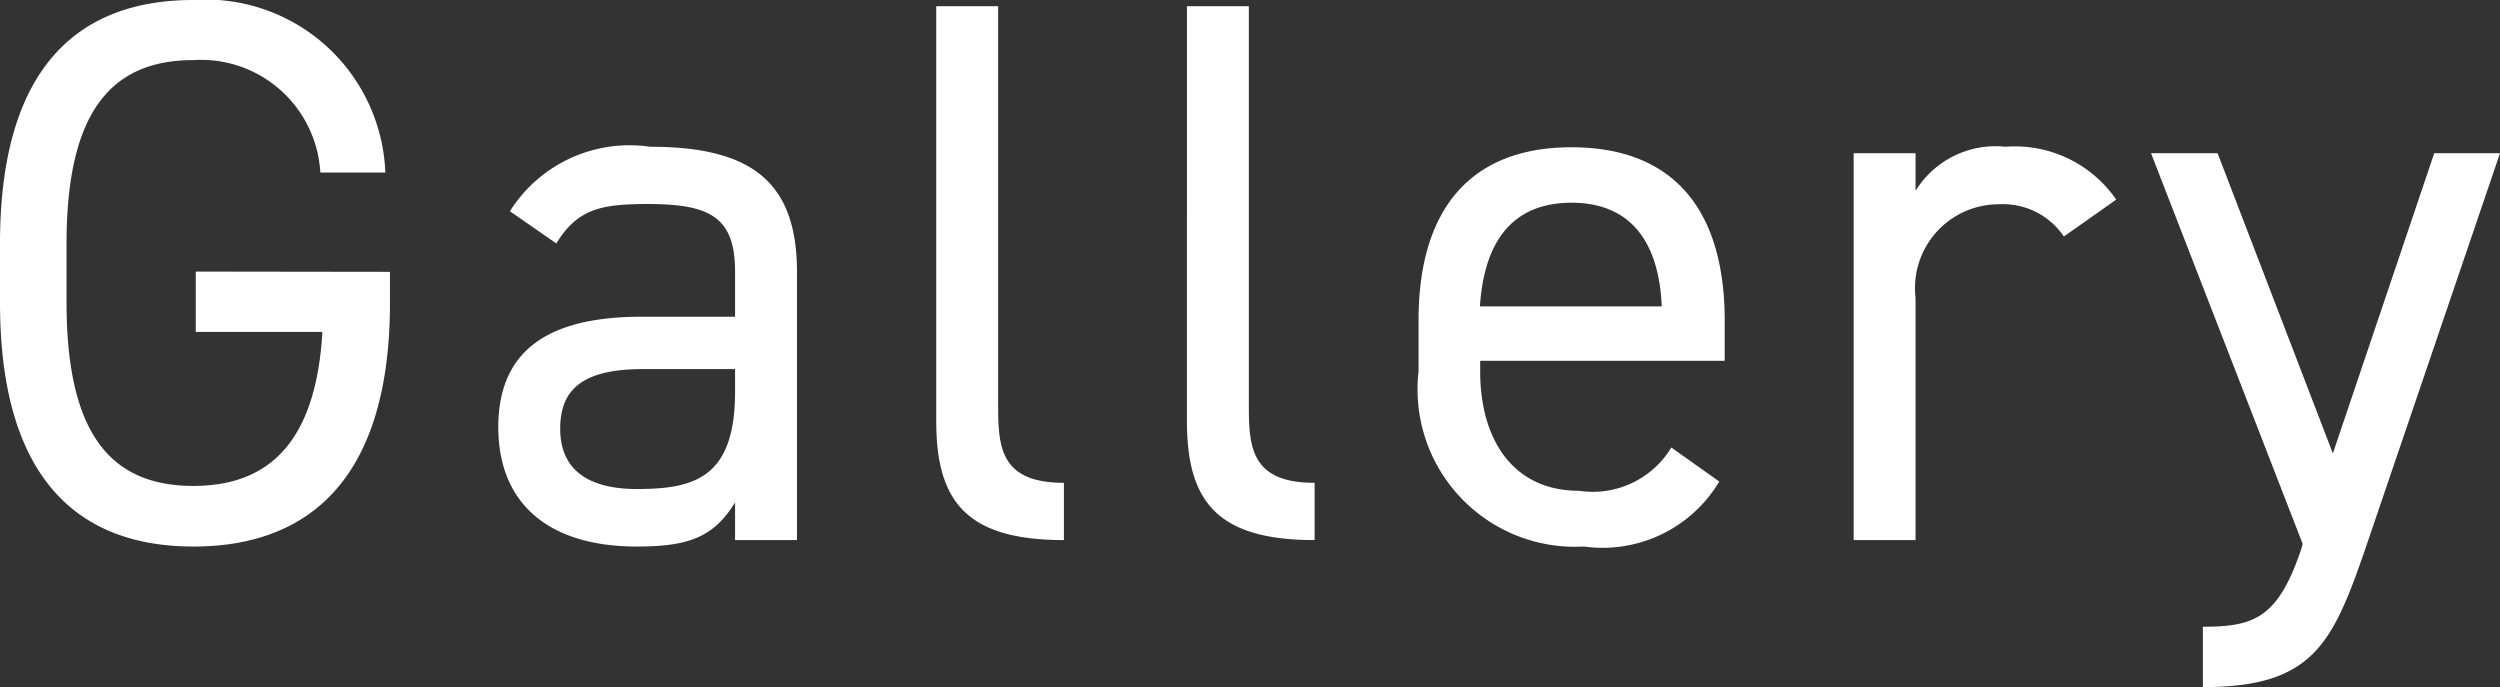<svg xmlns="http://www.w3.org/2000/svg" width="38.772" height="10.656" viewBox="0 0 38.772 10.656"><rect x="0" y="0" width="38.772" height="10.656" fill="#333333" stroke="none"/><path d="M3.636-4.164v.936H5.6C5.5-1.512,4.764-.84,3.6-.84c-1.272,0-1.968-.792-1.968-2.844V-4.6c0-2.052.7-2.844,1.968-2.844A1.853,1.853,0,0,1,5.568-5.7H6.576A2.788,2.788,0,0,0,3.6-8.376c-1.836,0-3,1.1-3,3.78v.912C.6-1.008,1.764.1,3.6.1s3.048-1.1,3.048-3.78v-.48ZM8.328-1.752C8.328-.588,9.084.1,10.476.1c.78,0,1.188-.132,1.524-.684V0h.96V-4.164C12.96-5.6,12.2-6.1,10.68-6.1a2.193,2.193,0,0,0-2.172,1l.72.5c.336-.552.72-.612,1.44-.612C11.6-5.208,12-5.016,12-4.164v.7H10.572C9.252-3.468,8.328-3.048,8.328-1.752ZM12-2.3C12-.96,11.364-.792,10.476-.792c-.708,0-1.188-.264-1.188-.936,0-.6.336-.924,1.284-.924H12Zm3.12.456C15.12-.6,15.588,0,17.1,0V-.888c-.984,0-1.02-.552-1.02-1.2V-8.28h-.96Zm3.888,0C19.008-.6,19.476,0,20.988,0V-.888c-.984,0-1.02-.552-1.02-1.2V-8.28h-.96Zm7.512.408a1.422,1.422,0,0,1-1.428.672c-1.044,0-1.536-.816-1.536-1.848v-.168h3.792v-.624c0-1.716-.792-2.688-2.376-2.688S22.6-5.112,22.6-3.408v.792A2.442,2.442,0,0,0,25.164.1a2.109,2.109,0,0,0,2.1-1.008ZM24.972-5.232c.912,0,1.356.6,1.4,1.608h-2.82C23.616-4.62,24.048-5.232,24.972-5.232ZM33.42-5.28A1.908,1.908,0,0,0,31.7-6.1a1.456,1.456,0,0,0-1.392.684V-6h-.96V0h.96V-3.756A1.3,1.3,0,0,1,31.6-5.208a1.14,1.14,0,0,1,1.008.5ZM36.288.144c-.36,1.068-.732,1.2-1.524,1.2V2.28c1.68,0,2-.648,2.5-2.088L39.372-6h-1.02L36.78-1.344,34.992-6H33.96L36.312.06Z" transform="translate(-0.6 8.376)" fill="#fff"/></svg>